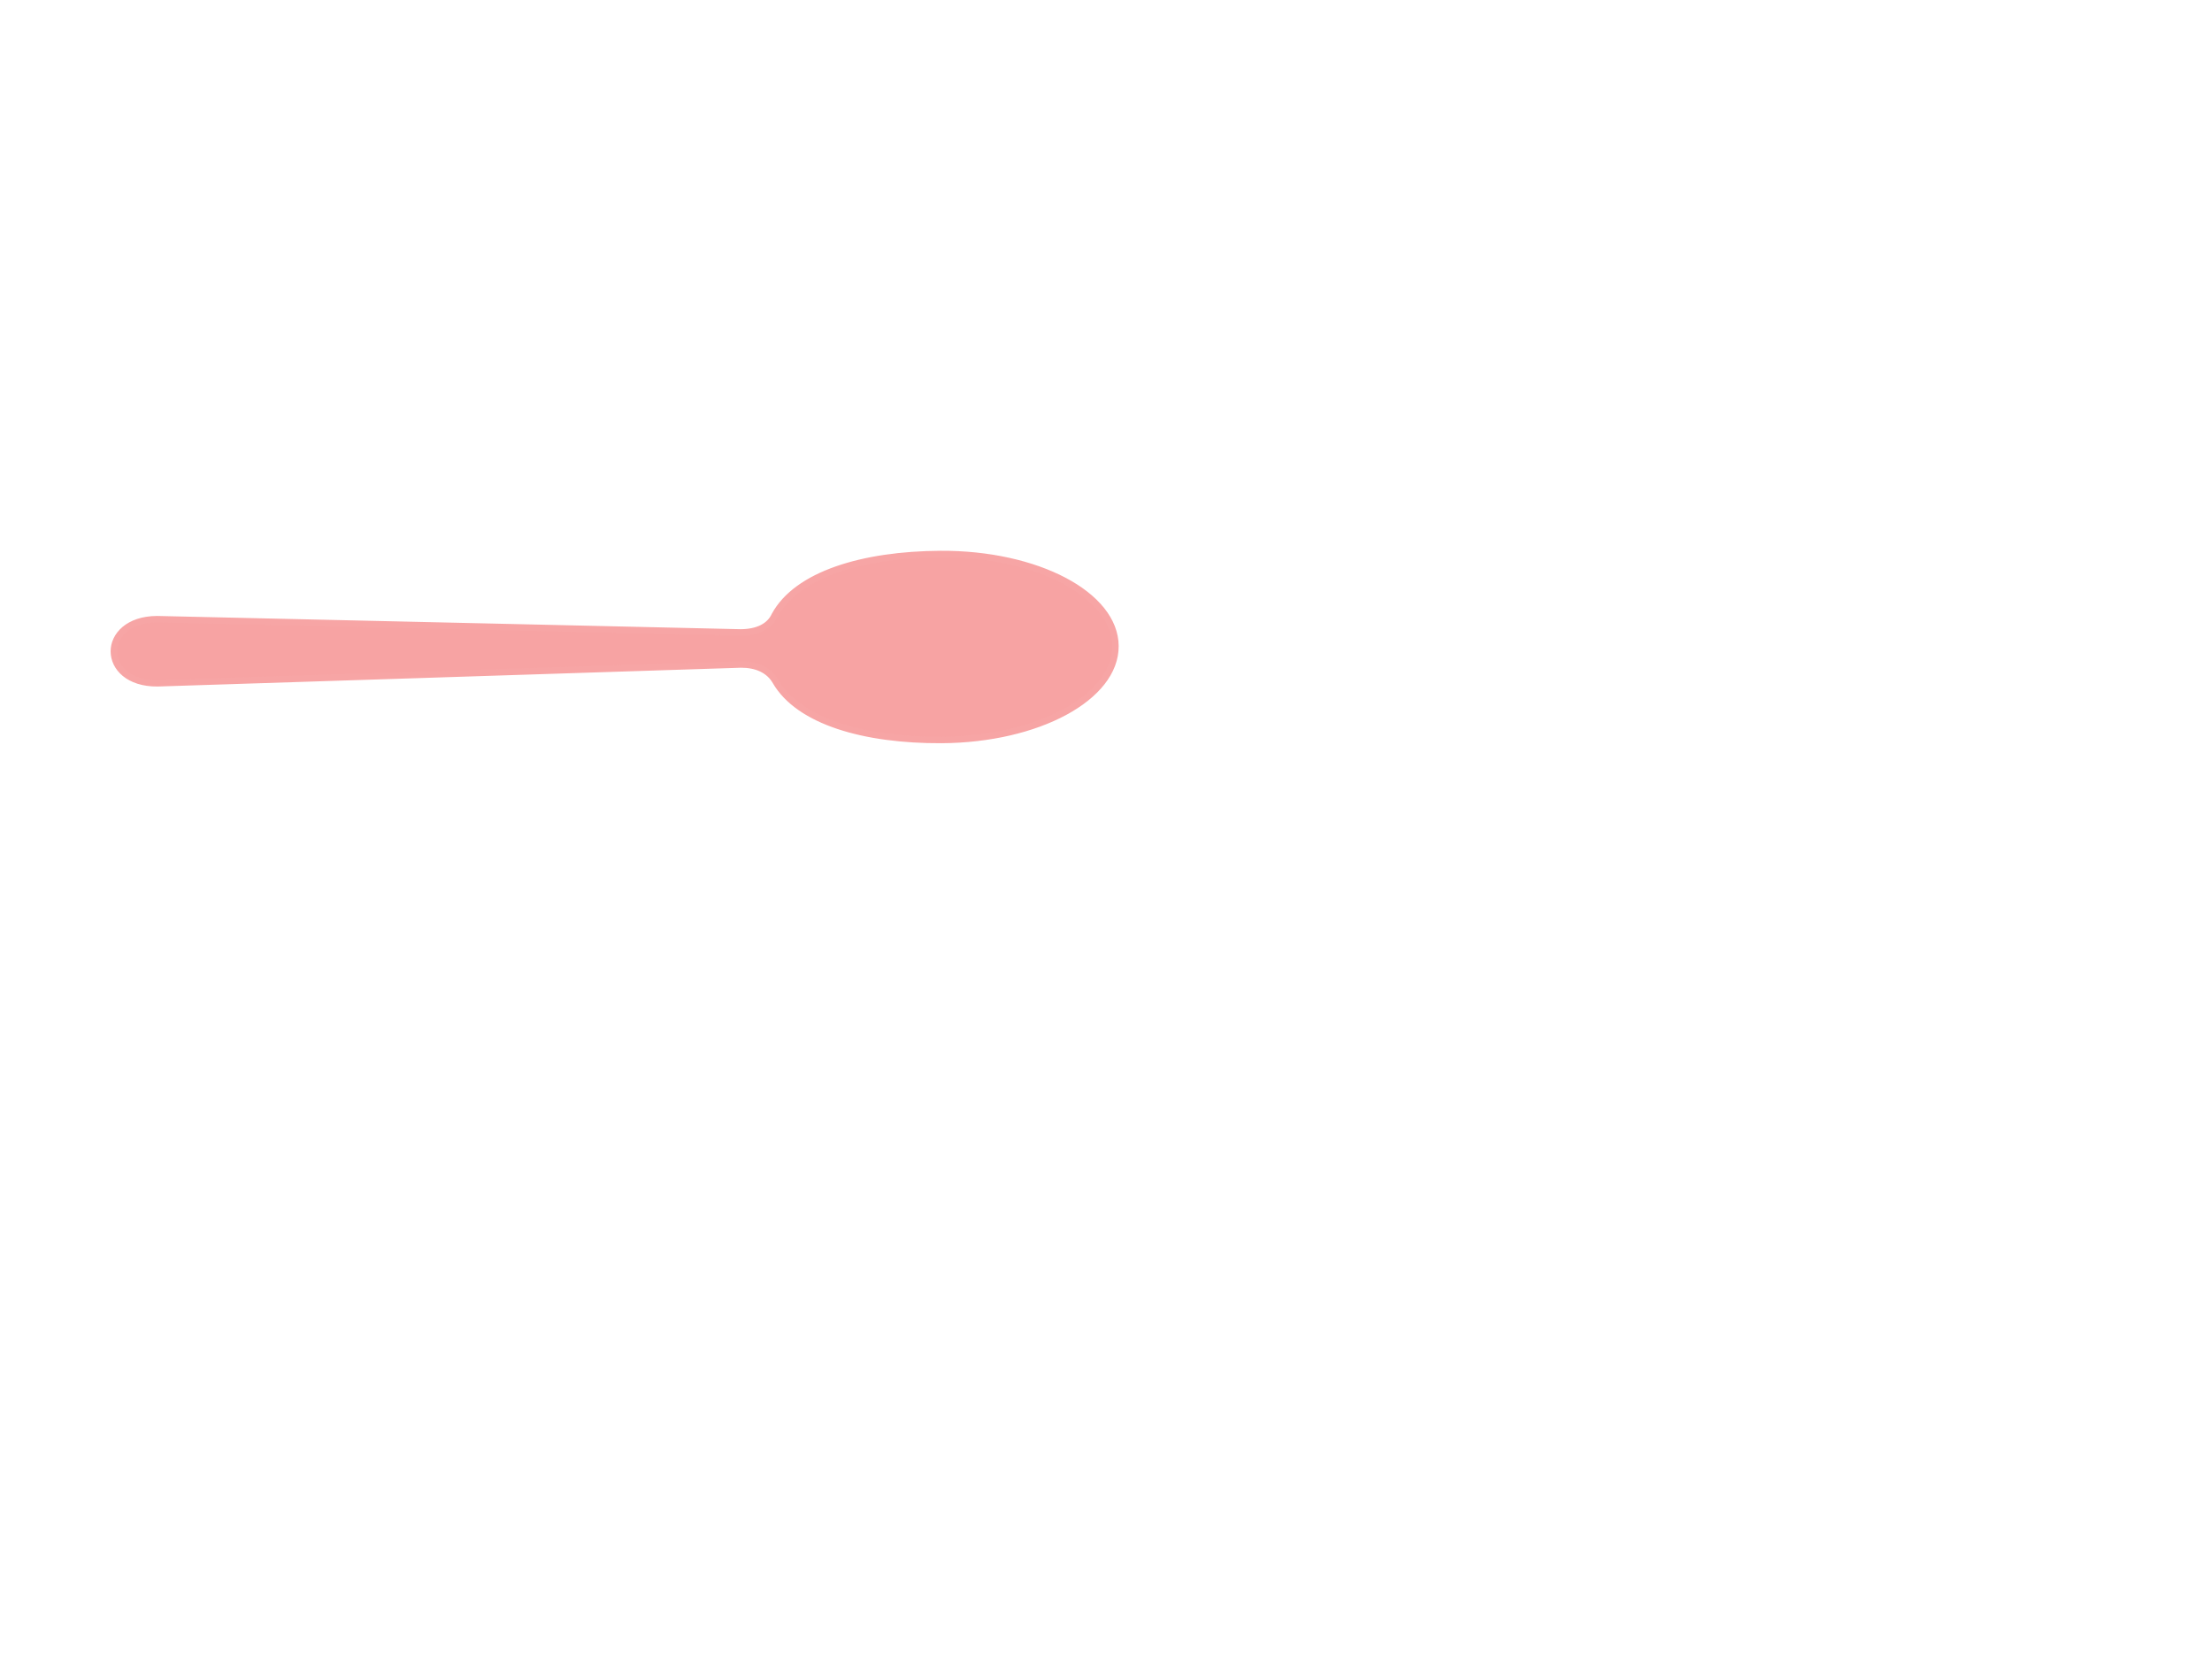 <?xml version="1.0"?><svg width="1024" height="768" xmlns="http://www.w3.org/2000/svg" xmlns:xlink="http://www.w3.org/1999/xlink">
 <title>Pink Spoon</title>
 <defs>
  <linearGradient gradientTransform="translate(232.075,-6.549)" y2="475.966" x2="218.066" y1="475.966" x1="87.066" gradientUnits="userSpaceOnUse" id="linearGradient3627" xlink:href="#linearGradient3590-7"/>
  <linearGradient id="linearGradient3590-7">
   <stop offset="0" id="stop3592-4" stop-color="#9e8080"/>
   <stop id="stop3598-0" offset="0.497" stop-color="#cec4c4"/>
   <stop offset="0.64" id="stop3604-9" stop-color="#b1a7a7"/>
   <stop offset="0.732" id="stop3600-4" stop-color="#ddd3d3"/>
   <stop id="stop3602-8" offset="0.823" stop-color="#baa9a9"/>
   <stop offset="1" id="stop3594-8" stop-color="#9e8080"/>
  </linearGradient>
  <radialGradient xlink:href="#linearGradient3622" id="radialGradient3628" cx="384.641" cy="220.471" fx="384.641" fy="220.471" r="88.54" gradientTransform="matrix(1,0,0,1.381,-1.4652624e-5,-81.415)" gradientUnits="userSpaceOnUse"/>
  <linearGradient id="linearGradient3622">
   <stop offset="0" id="stop3624" stop-color="#baa9a9"/>
   <stop id="stop3630" offset="0.705" stop-color="#dfdcdc"/>
   <stop offset="1" id="stop3626" stop-color="#b7b7b7"/>
  </linearGradient>
  <linearGradient y2="323.911" x2="151.564" y1="358.658" x1="151.564" gradientTransform="matrix(0.933,0,0,0.933,242.134,16.263)" gradientUnits="userSpaceOnUse" id="linearGradient3653" xlink:href="#linearGradient3682"/>
  <linearGradient id="linearGradient3682">
   <stop id="stop3684" offset="0" stop-color="#cdc3c3"/>
   <stop offset="0.591" id="stop3686" stop-color="#cec4c4"/>
   <stop id="stop3688" offset="0.82" stop-color="#c5c4c4"/>
   <stop id="stop3694" offset="1" stop-color="#d7d5d5"/>
  </linearGradient>
  <radialGradient r="29.918" fy="810.471" fx="232.696" cy="810.471" cx="232.696" gradientTransform="matrix(1,0,0,0.241,0,622.797)" gradientUnits="userSpaceOnUse" id="radialGradient3843" xlink:href="#linearGradient3818-8"/>
  <linearGradient id="linearGradient3818-8">
   <stop offset="0" id="stop3820-5" stop-color="#000000"/>
   <stop offset="1" id="stop3822-7" stop-opacity="0" stop-color="#000000"/>
  </linearGradient>
  <radialGradient r="29.918" fy="810.471" fx="232.696" cy="810.471" cx="232.696" gradientTransform="matrix(1,0,0,0.241,0,622.797)" gradientUnits="userSpaceOnUse" id="radialGradient4034" xlink:href="#linearGradient3818-8"/>
  <linearGradient xlink:href="#linearGradient3590-7-1" id="linearGradient4192" gradientUnits="userSpaceOnUse" gradientTransform="translate(104.986,-34.431)" x1="87.066" y1="475.966" x2="218.066" y2="475.966"/>
  <linearGradient id="linearGradient3590-7-1">
   <stop offset="0" id="stop3592-4-7" stop-color="#9e8080"/>
   <stop id="stop3598-0-4" offset="0.497" stop-color="#cec4c4"/>
   <stop offset="0.64" id="stop3604-9-0" stop-color="#b1a7a7"/>
   <stop offset="0.732" id="stop3600-4-9" stop-color="#ddd3d3"/>
   <stop id="stop3602-8-4" offset="0.823" stop-color="#baa9a9"/>
   <stop offset="1" id="stop3594-8-8" stop-color="#9e8080"/>
  </linearGradient>
  <radialGradient xlink:href="#linearGradient3622-8" id="radialGradient4189" gradientUnits="userSpaceOnUse" gradientTransform="matrix(1,0,0,1.381,-127.089,-109.297)" cx="384.641" cy="220.471" fx="384.641" fy="220.471" r="88.54"/>
  <linearGradient id="linearGradient3622-8">
   <stop offset="0" id="stop3624-2" stop-color="#baa9a9"/>
   <stop id="stop3630-4" offset="0.705" stop-color="#dfdcdc"/>
   <stop offset="1" id="stop3626-5" stop-color="#b7b7b7"/>
  </linearGradient>
  <linearGradient xlink:href="#linearGradient4194" id="linearGradient4186" gradientUnits="userSpaceOnUse" gradientTransform="matrix(0.933,0,0,0.933,115.046,-11.619)" x1="151.564" y1="358.658" x2="151.875" y2="315.177"/>
  <linearGradient id="linearGradient4194">
   <stop offset="0" id="stop4196" stop-opacity="0" stop-color="#cdc3c3"/>
   <stop id="stop4208" offset="0.057" stop-color="#cdc3c3"/>
   <stop id="stop4198" offset="0.192" stop-color="#cec4c4"/>
   <stop offset="0.396" id="stop4200" stop-color="#dcdbdb"/>
   <stop id="stop4204" offset="0.56" stop-color="#d4d2d2"/>
   <stop offset="0.724" id="stop4206" stop-opacity="0.142" stop-color="#d5d3d3"/>
   <stop offset="1" id="stop4202" stop-opacity="0" stop-color="#d7d5d5"/>
  </linearGradient>
  <radialGradient r="29.918" fy="810.471" fx="232.696" cy="810.471" cx="232.696" gradientTransform="matrix(1,0,0,0.241,0,622.797)" gradientUnits="userSpaceOnUse" id="radialGradient3843-5" xlink:href="#linearGradient3818-8-1"/>
  <linearGradient id="linearGradient3818-8-1">
   <stop offset="0" id="stop3820-5-7" stop-color="#000000"/>
   <stop offset="1" id="stop3822-7-1" stop-opacity="0" stop-color="#000000"/>
  </linearGradient>
  <radialGradient r="29.918" fy="810.471" fx="232.696" cy="810.471" cx="232.696" gradientTransform="matrix(1,0,0,0.241,0,622.797)" gradientUnits="userSpaceOnUse" id="radialGradient4259" xlink:href="#linearGradient3818-8-1"/>
  <linearGradient xlink:href="#linearGradient4194" id="linearGradient2872" gradientUnits="userSpaceOnUse" gradientTransform="matrix(0.933,0,0,0.933,175.764,35.602)" x1="151.564" y1="358.658" x2="151.875" y2="315.177"/>
 </defs>
 <g>
  <title>Layer 1</title>
  <g transform="rotate(89.69 284.54,300.331) " id="layer1">
   <g id="g3652" stroke="#000000">
    <path id="path2847-5" d="m300.085,225.908c-5.433,3.097 -7.95,8.935 -7.95,16.027l7.24,270.175c0,13.369 -7.417,20.053 -14.835,20.053c-7.331,0 -14.835,-6.684 -14.835,-20.053c2.53,-90.058 5.067,-180.117 7.595,-270.175c0,-7.558 -2.583,-13.3 -7.82,-15.755c-18.873,-10.37 -27.981,-40.9 -27.981,-76.95c0,-44.586 19.27,-80.73 43.04,-80.73c23.771,0 43.04,36.144 43.04,80.73c0,35.739 -8.951,66.054 -27.496,76.678z" stroke-dashoffset="0" stroke-miterlimit="4" stroke-linejoin="round" stroke-linecap="round" stroke-width="3" stroke="#f7a5a5" fill="#f7a3a3"/>
   </g>
  </g>
 </g>
</svg>